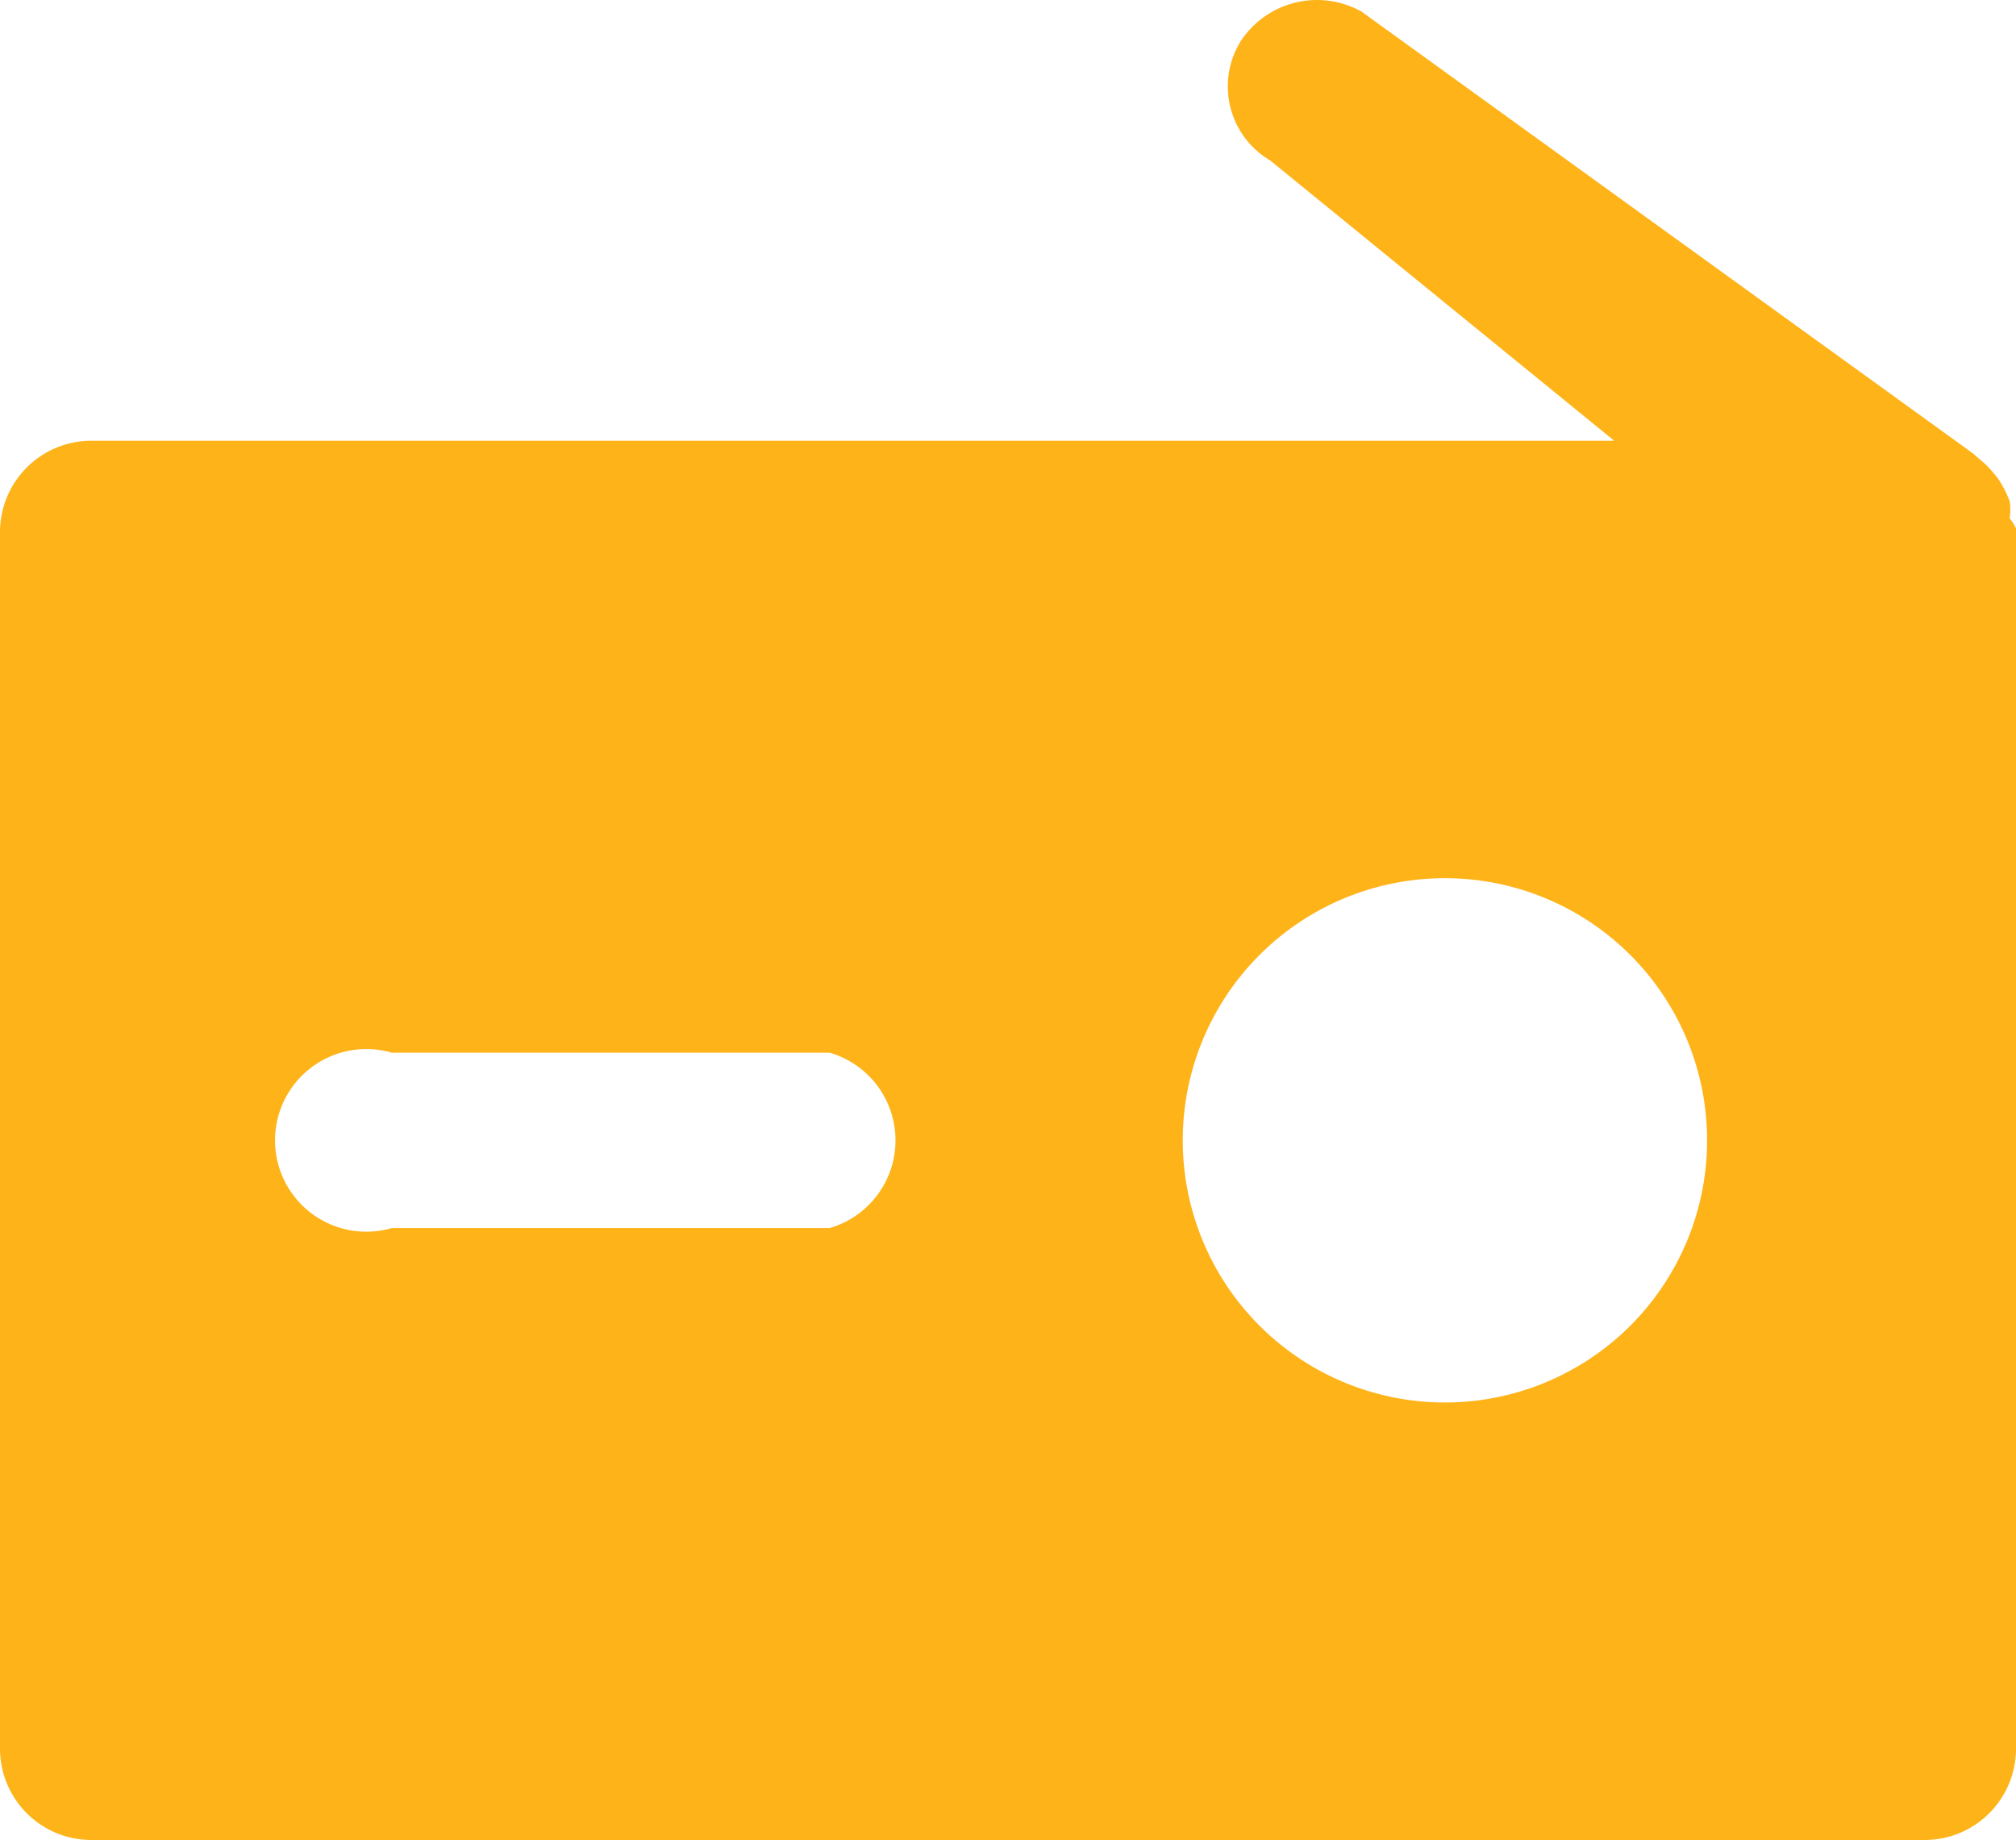 <svg xmlns="http://www.w3.org/2000/svg" width="35.718" height="32.604" viewBox="0 0 35.718 32.604"><path d="M35.605,15.415a.938.938,0,0,0,0-.307,2.1,2.1,0,0,0-.129-.275,1.149,1.149,0,0,0-.162-.227,1.505,1.505,0,0,0-.227-.227l-.129-.113L24.122,6.435a1.618,1.618,0,0,0-2.136.518,1.521,1.521,0,0,0,.518,2.12L28.6,14.04H1.618A1.618,1.618,0,0,0,0,15.658V37.215a1.618,1.618,0,0,0,1.618,1.618H34.1a1.618,1.618,0,0,0,1.618-1.618V15.593a.728.728,0,0,0-.113-.178ZM14.7,27.99H6.943a1.618,1.618,0,1,1,0-3.107H14.7a1.618,1.618,0,0,1,0,3.107ZM25.6,31.081a4.645,4.645,0,1,1,4.645-4.645A4.645,4.645,0,0,1,25.6,31.081Z" transform="translate(0 -6.23)" fill="#feb319"/></svg>
